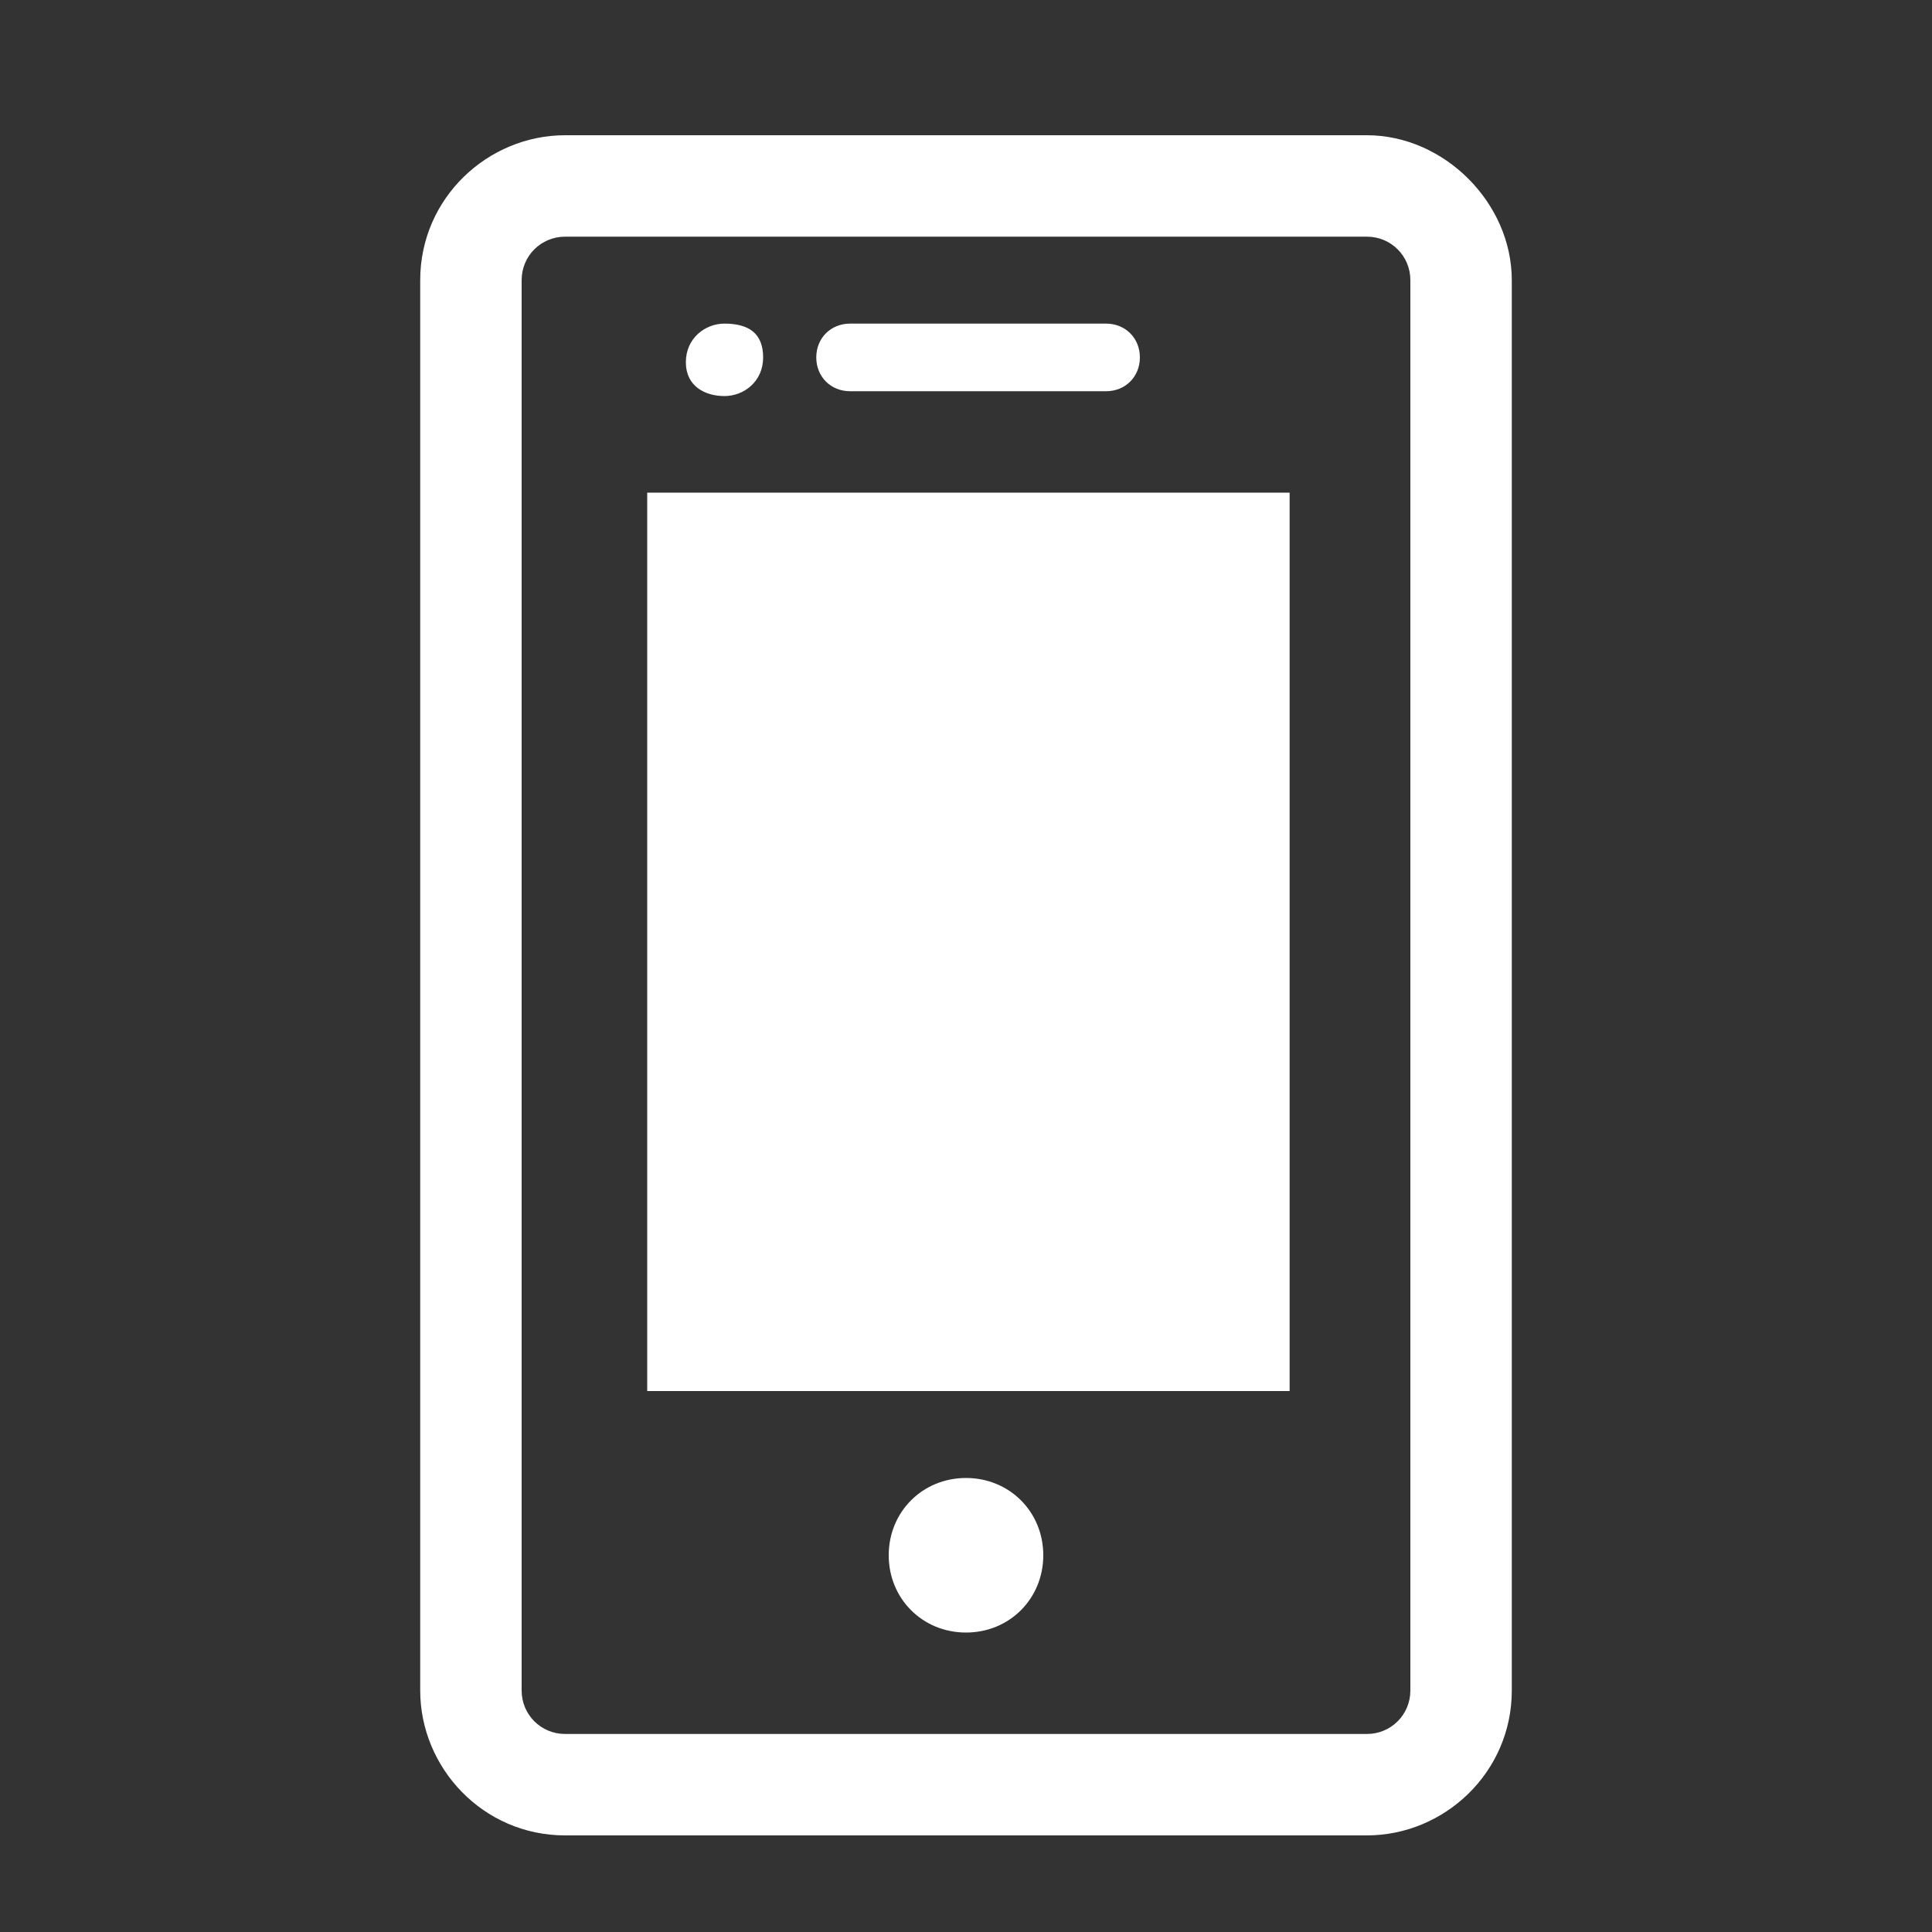 <?xml version="1.0" encoding="utf-8"?>
<!-- Generator: Adobe Illustrator 25.0.1, SVG Export Plug-In . SVG Version: 6.00 Build 0)  -->
<svg version="1.1" id="レイヤー_1" xmlns="http://www.w3.org/2000/svg" xmlns:xlink="http://www.w3.org/1999/xlink" x="0px"
	 y="0px" viewBox="0 0 40 40" style="enable-background:new 0 0 40 40;" xml:space="preserve">
<rect x="0" y="0" width="40" height="40" fill="#333333" stroke="none"/>
<style type="text/css">
	.st0{fill:#FFFFFF;}
</style>
<g>
	<path class="st0" d="M28.3,2.8H11.7c-1.6,0-3,1.3-3,3V35c0,1.6,1.3,3,3,3h16.6c1.6,0,3-1.3,3-3V5.8C31.3,4.2,29.9,2.8,28.3,2.8z
		 M29.2,35c0,0.5-0.4,0.9-0.9,0.9H11.7c-0.5,0-0.9-0.4-0.9-0.9V5.8c0-0.5,0.4-0.9,0.9-0.9h16.6c0.5,0,0.9,0.4,0.9,0.9V35z"/>
	<rect x="13.4" y="10.2" class="st0" width="13.3" height="18.6"/>
	<path class="st0" d="M20,33.8c-0.9,0-1.6-0.7-1.6-1.6c0-0.9,0.7-1.6,1.6-1.6c0.9,0,1.6,0.7,1.6,1.6C21.6,33.1,20.9,33.8,20,33.8z"
		/>
	<path class="st0" d="M17.6,8.1h5.3c0.4,0,0.7-0.3,0.7-0.7c0-0.4-0.3-0.7-0.7-0.7h-5.3c-0.4,0-0.7,0.3-0.7,0.7
		C16.9,7.8,17.2,8.1,17.6,8.1z"/>
	<path class="st0" d="M15,8.2c0.4,0,0.8-0.3,0.8-0.8S15.5,6.7,15,6.7c-0.4,0-0.8,0.3-0.8,0.8S14.6,8.2,15,8.2z"/>
</g>
</svg>
